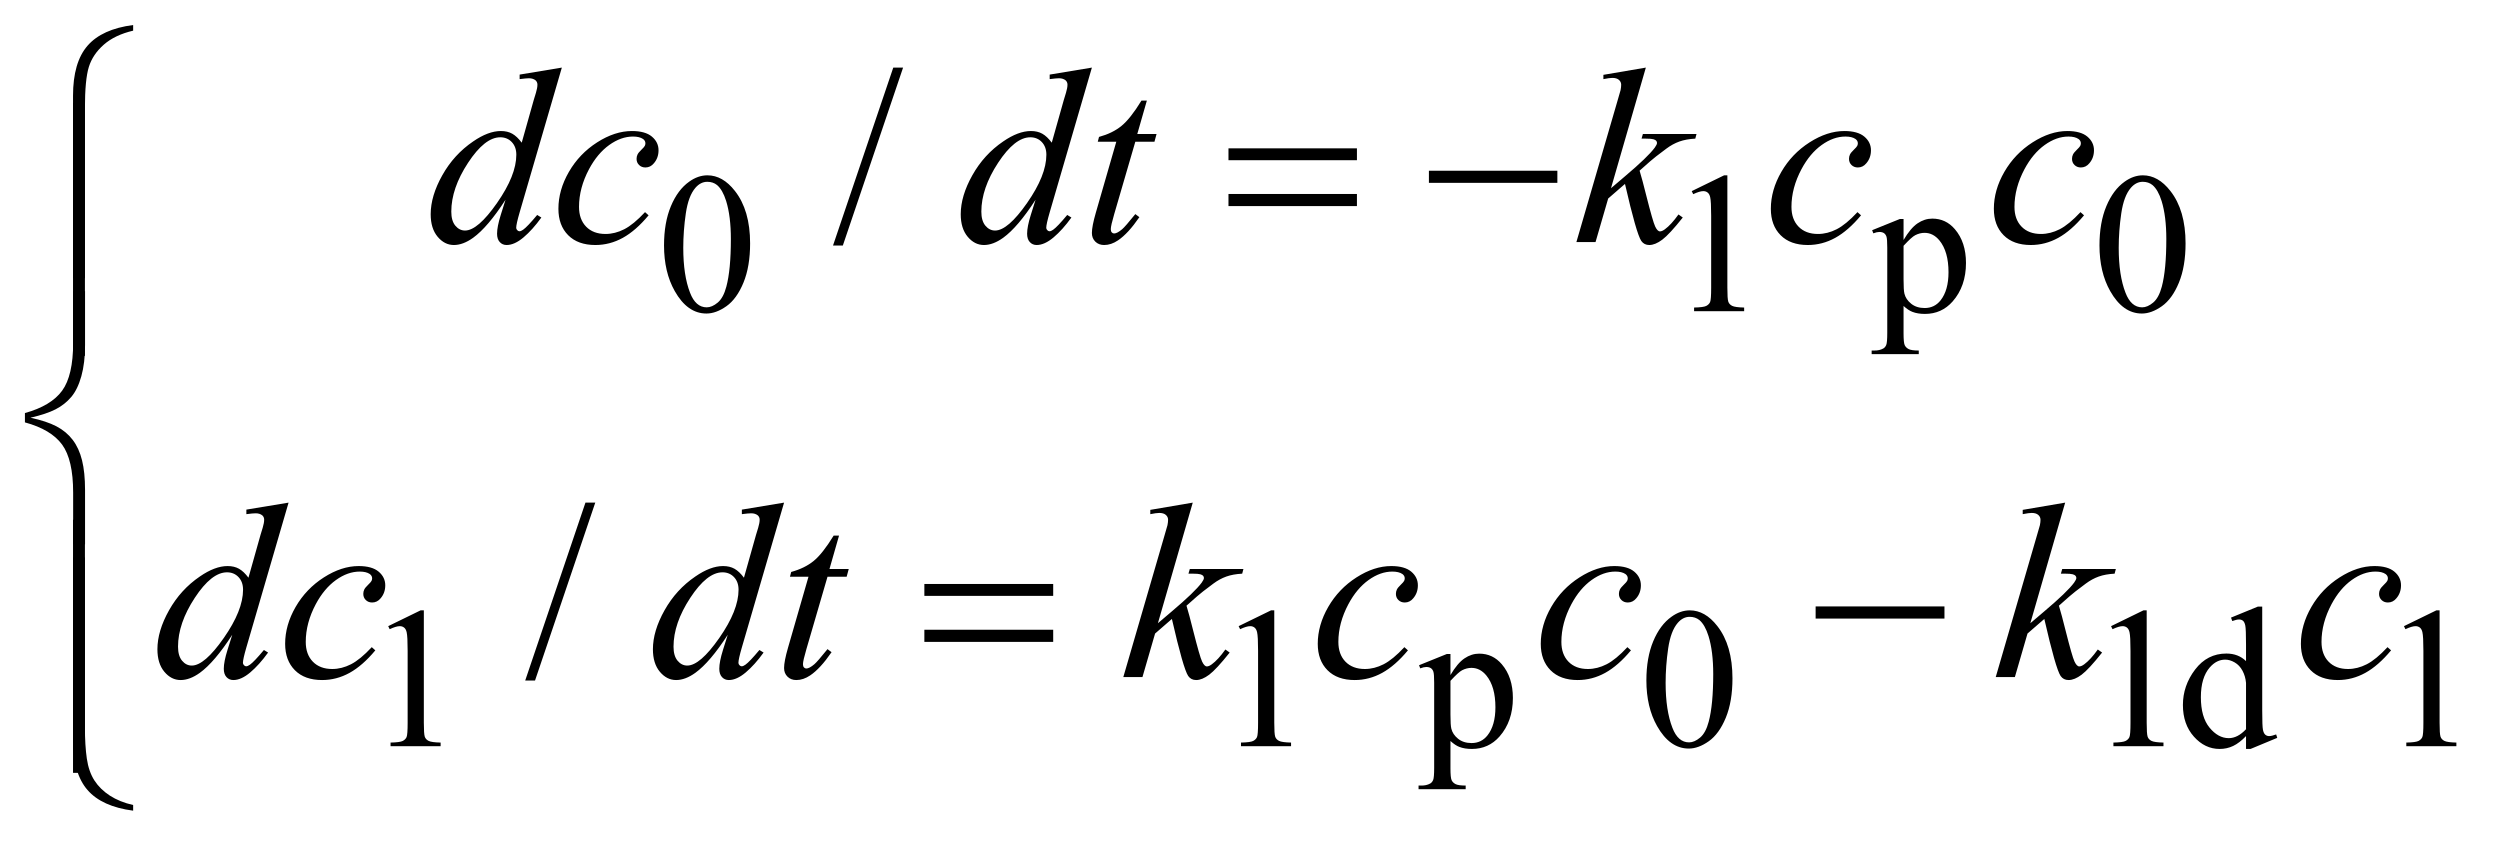 <?xml version="1.0" encoding="UTF-8"?>
<!DOCTYPE svg PUBLIC '-//W3C//DTD SVG 1.0//EN'
          'http://www.w3.org/TR/2001/REC-SVG-20010904/DTD/svg10.dtd'>
<svg stroke-dasharray="none" shape-rendering="auto" xmlns="http://www.w3.org/2000/svg" font-family="'Dialog'" text-rendering="auto" width="156" fill-opacity="1" color-interpolation="auto" color-rendering="auto" preserveAspectRatio="xMidYMid meet" font-size="12px" viewBox="0 0 156 53" fill="black" xmlns:xlink="http://www.w3.org/1999/xlink" stroke="black" image-rendering="auto" stroke-miterlimit="10" stroke-linecap="square" stroke-linejoin="miter" font-style="normal" stroke-width="1" height="53" stroke-dashoffset="0" font-weight="normal" stroke-opacity="1"
><!--Generated by the Batik Graphics2D SVG Generator--><defs id="genericDefs"
  /><g
  ><defs id="defs1"
    ><clipPath clipPathUnits="userSpaceOnUse" id="clipPath1"
      ><path d="M0.984 1.858 L99.9 1.858 L99.9 35.073 L0.984 35.073 L0.984 1.858 Z"
      /></clipPath
      ><clipPath clipPathUnits="userSpaceOnUse" id="clipPath2"
      ><path d="M31.426 59.542 L31.426 1124.145 L3191.699 1124.145 L3191.699 59.542 Z"
      /></clipPath
    ></defs
    ><g transform="scale(1.576,1.576) translate(-0.984,-1.858) matrix(0.031,0,0,0.031,0,0)"
    ><path d="M1600.781 249.406 L1764.844 249.406 L1764.844 264.562 L1600.781 264.562 L1600.781 249.406 ZM1600.781 307.688 L1764.844 307.688 L1764.844 323.156 L1600.781 323.156 L1600.781 307.688 ZM1856.781 278 L2020.844 278 L2020.844 293.469 L1856.781 293.469 L1856.781 278 Z" stroke="none" clip-path="url(#clipPath2)"
    /></g
    ><g transform="matrix(0.049,0,0,0.049,-1.55,-2.927)"
    ><path d="M201.188 98.781 Q177.906 104.25 163.844 116.594 Q149.781 128.938 144.781 144.953 Q139.781 160.969 139.781 197.844 L139.781 414.094 L124.625 414.094 L124.625 181.75 Q124.625 139.25 143.062 118 Q161.5 96.75 201.188 91.594 L201.188 98.781 Z" stroke="none" clip-path="url(#clipPath2)"
    /></g
    ><g transform="matrix(0.049,0,0,0.049,-1.55,-2.927)"
    ><path d="M139.781 512.938 L124.625 512.938 L124.625 190.594 L139.781 190.594 L139.781 512.938 Z" stroke="none" clip-path="url(#clipPath2)"
    /></g
    ><g transform="matrix(0.049,0,0,0.049,-1.55,-2.927)"
    ><path d="M139.938 752.938 L124.781 752.938 L124.781 687 Q124.781 645.125 110.719 625.906 Q96.656 606.688 63.375 597.625 L63.375 585.75 Q96.656 576.531 110.719 557.312 Q124.781 538.094 124.781 496.219 L124.781 430.594 L139.938 430.594 L139.938 499.188 Q139.938 521.844 135.25 538.719 Q130.562 555.594 122.359 565.281 Q114.156 574.969 102.438 580.984 Q90.719 587 70.406 591.688 Q90.875 596.062 103.453 602.625 Q116.031 609.188 124.156 619.812 Q132.281 630.438 136.109 645.906 Q139.938 661.375 139.938 683.719 L139.938 752.938 Z" stroke="none" clip-path="url(#clipPath2)"
    /></g
    ><g transform="matrix(0.049,0,0,0.049,-1.55,-2.927)"
    ><path d="M1208.781 803.406 L1372.844 803.406 L1372.844 818.562 L1208.781 818.562 L1208.781 803.406 ZM1208.781 861.688 L1372.844 861.688 L1372.844 877.156 L1208.781 877.156 L1208.781 861.688 ZM2343.781 832 L2507.844 832 L2507.844 847.469 L2343.781 847.469 L2343.781 832 Z" stroke="none" clip-path="url(#clipPath2)"
    /></g
    ><g transform="matrix(0.049,0,0,0.049,-1.55,-2.927)"
    ><path d="M139.781 1043.938 L124.625 1043.938 L124.625 721.594 L139.781 721.594 L139.781 1043.938 Z" stroke="none" clip-path="url(#clipPath2)"
    /></g
    ><g transform="matrix(0.049,0,0,0.049,-1.55,-2.927)"
    ><path d="M201.188 1084.906 L201.188 1092.094 Q161.5 1086.938 143.062 1065.766 Q124.625 1044.594 124.625 1001.938 L124.625 769.594 L139.781 769.594 L139.781 985.844 Q139.781 1009.125 142.203 1025.766 Q144.625 1042.406 151.891 1053.656 Q159.156 1064.906 171.578 1072.953 Q184 1081 201.188 1084.906 Z" stroke="none" clip-path="url(#clipPath2)"
    /></g
    ><g transform="matrix(0.049,0,0,0.049,-1.55,-2.927)"
    ><path d="M877.25 372.25 Q877.25 343.25 886 322.312 Q894.75 301.375 909.25 291.125 Q920.5 283 932.5 283 Q952 283 967.5 302.875 Q986.875 327.5 986.875 369.625 Q986.875 399.125 978.375 419.75 Q969.875 440.375 956.688 449.688 Q943.5 459 931.25 459 Q907 459 890.875 430.375 Q877.25 406.25 877.25 372.25 ZM901.75 375.375 Q901.75 410.375 910.375 432.5 Q917.5 451.125 931.625 451.125 Q938.375 451.125 945.625 445.062 Q952.875 439 956.625 424.75 Q962.375 403.25 962.375 364.125 Q962.375 335.125 956.375 315.75 Q951.875 301.375 944.75 295.375 Q939.625 291.25 932.375 291.25 Q923.875 291.25 917.25 298.875 Q908.25 309.25 905 331.5 Q901.75 353.75 901.75 375.375 ZM2186 303.125 L2227.25 283 L2231.375 283 L2231.375 426.125 Q2231.375 440.375 2232.562 443.875 Q2233.75 447.375 2237.5 449.25 Q2241.25 451.125 2252.75 451.375 L2252.75 456 L2189 456 L2189 451.375 Q2201 451.125 2204.5 449.312 Q2208 447.5 2209.375 444.438 Q2210.75 441.375 2210.75 426.125 L2210.75 334.625 Q2210.75 316.125 2209.5 310.875 Q2208.625 306.875 2206.312 305 Q2204 303.125 2200.75 303.125 Q2196.125 303.125 2187.875 307 L2186 303.125 ZM2415.75 352.875 L2451 338.625 L2455.75 338.625 L2455.75 365.375 Q2464.625 350.25 2473.562 344.188 Q2482.5 338.125 2492.375 338.125 Q2509.625 338.125 2521.125 351.625 Q2535.25 368.125 2535.25 394.625 Q2535.25 424.25 2518.25 443.625 Q2504.25 459.5 2483 459.5 Q2473.75 459.5 2467 456.875 Q2462 455 2455.75 449.375 L2455.75 484.25 Q2455.75 496 2457.188 499.188 Q2458.625 502.375 2462.188 504.25 Q2465.75 506.125 2475.125 506.125 L2475.125 510.75 L2415.125 510.75 L2415.125 506.125 L2418.25 506.125 Q2425.125 506.25 2430 503.5 Q2432.375 502.125 2433.688 499.062 Q2435 496 2435 483.5 L2435 375.25 Q2435 364.125 2434 361.125 Q2433 358.125 2430.812 356.625 Q2428.625 355.125 2424.875 355.125 Q2421.875 355.125 2417.25 356.875 L2415.75 352.875 ZM2455.75 372.75 L2455.75 415.5 Q2455.75 429.375 2456.875 433.75 Q2458.625 441 2465.438 446.5 Q2472.25 452 2482.625 452 Q2495.125 452 2502.875 442.25 Q2513 429.5 2513 406.375 Q2513 380.125 2501.5 366 Q2493.5 356.25 2482.5 356.25 Q2476.5 356.25 2470.625 359.25 Q2466.125 361.5 2455.75 372.75 ZM2705.25 372.25 Q2705.25 343.25 2714 322.312 Q2722.75 301.375 2737.25 291.125 Q2748.5 283 2760.5 283 Q2780 283 2795.5 302.875 Q2814.875 327.5 2814.875 369.625 Q2814.875 399.125 2806.375 419.75 Q2797.875 440.375 2784.688 449.688 Q2771.5 459 2759.25 459 Q2735 459 2718.875 430.375 Q2705.25 406.25 2705.25 372.25 ZM2729.75 375.375 Q2729.75 410.375 2738.375 432.5 Q2745.5 451.125 2759.625 451.125 Q2766.375 451.125 2773.625 445.062 Q2780.875 439 2784.625 424.75 Q2790.375 403.25 2790.375 364.125 Q2790.375 335.125 2784.375 315.75 Q2779.875 301.375 2772.75 295.375 Q2767.625 291.25 2760.375 291.25 Q2751.875 291.25 2745.25 298.875 Q2736.25 309.25 2733 331.5 Q2729.75 353.75 2729.75 375.375 Z" stroke="none" clip-path="url(#clipPath2)"
    /></g
    ><g transform="matrix(0.049,0,0,0.049,-1.55,-2.927)"
    ><path d="M526 857.125 L567.25 837 L571.375 837 L571.375 980.125 Q571.375 994.375 572.562 997.875 Q573.75 1001.375 577.5 1003.25 Q581.25 1005.125 592.75 1005.375 L592.75 1010 L529 1010 L529 1005.375 Q541 1005.125 544.5 1003.312 Q548 1001.5 549.375 998.438 Q550.75 995.375 550.75 980.125 L550.75 888.625 Q550.75 870.125 549.5 864.875 Q548.625 860.875 546.312 859 Q544 857.125 540.75 857.125 Q536.125 857.125 527.875 861 L526 857.125 ZM1609 857.125 L1650.25 837 L1654.375 837 L1654.375 980.125 Q1654.375 994.375 1655.562 997.875 Q1656.75 1001.375 1660.5 1003.25 Q1664.25 1005.125 1675.75 1005.375 L1675.75 1010 L1612 1010 L1612 1005.375 Q1624 1005.125 1627.5 1003.312 Q1631 1001.5 1632.375 998.438 Q1633.75 995.375 1633.75 980.125 L1633.75 888.625 Q1633.75 870.125 1632.5 864.875 Q1631.625 860.875 1629.312 859 Q1627 857.125 1623.75 857.125 Q1619.125 857.125 1610.875 861 L1609 857.125 ZM1838.75 906.875 L1874 892.625 L1878.75 892.625 L1878.75 919.375 Q1887.625 904.25 1896.562 898.188 Q1905.5 892.125 1915.375 892.125 Q1932.625 892.125 1944.125 905.625 Q1958.25 922.125 1958.25 948.625 Q1958.25 978.25 1941.25 997.625 Q1927.25 1013.5 1906 1013.5 Q1896.75 1013.5 1890 1010.875 Q1885 1009 1878.75 1003.375 L1878.75 1038.25 Q1878.75 1050 1880.188 1053.188 Q1881.625 1056.375 1885.188 1058.25 Q1888.75 1060.125 1898.125 1060.125 L1898.125 1064.75 L1838.125 1064.75 L1838.125 1060.125 L1841.25 1060.125 Q1848.125 1060.25 1853 1057.5 Q1855.375 1056.125 1856.688 1053.062 Q1858 1050 1858 1037.5 L1858 929.25 Q1858 918.125 1857 915.125 Q1856 912.125 1853.812 910.625 Q1851.625 909.125 1847.875 909.125 Q1844.875 909.125 1840.25 910.875 L1838.75 906.875 ZM1878.75 926.75 L1878.75 969.5 Q1878.75 983.375 1879.875 987.75 Q1881.625 995 1888.438 1000.5 Q1895.25 1006 1905.625 1006 Q1918.125 1006 1925.875 996.25 Q1936 983.5 1936 960.375 Q1936 934.125 1924.5 920 Q1916.5 910.25 1905.5 910.25 Q1899.5 910.25 1893.625 913.25 Q1889.125 915.5 1878.75 926.75 ZM2128.25 926.25 Q2128.25 897.25 2137 876.312 Q2145.75 855.375 2160.25 845.125 Q2171.5 837 2183.5 837 Q2203 837 2218.5 856.875 Q2237.875 881.5 2237.875 923.625 Q2237.875 953.125 2229.375 973.75 Q2220.875 994.375 2207.688 1003.688 Q2194.5 1013 2182.25 1013 Q2158 1013 2141.875 984.375 Q2128.25 960.25 2128.25 926.25 ZM2152.75 929.375 Q2152.75 964.375 2161.375 986.5 Q2168.5 1005.125 2182.625 1005.125 Q2189.375 1005.125 2196.625 999.062 Q2203.875 993 2207.625 978.75 Q2213.375 957.25 2213.375 918.125 Q2213.375 889.125 2207.375 869.75 Q2202.875 855.375 2195.75 849.375 Q2190.625 845.25 2183.375 845.25 Q2174.875 845.25 2168.25 852.875 Q2159.25 863.25 2156 885.5 Q2152.75 907.75 2152.75 929.375 ZM2720 857.125 L2761.25 837 L2765.375 837 L2765.375 980.125 Q2765.375 994.375 2766.562 997.875 Q2767.75 1001.375 2771.5 1003.25 Q2775.25 1005.125 2786.75 1005.375 L2786.75 1010 L2723 1010 L2723 1005.375 Q2735 1005.125 2738.5 1003.312 Q2742 1001.5 2743.375 998.438 Q2744.75 995.375 2744.75 980.125 L2744.75 888.625 Q2744.75 870.125 2743.5 864.875 Q2742.625 860.875 2740.312 859 Q2738 857.125 2734.75 857.125 Q2730.125 857.125 2721.875 861 L2720 857.125 ZM2891.875 997.125 Q2883.5 1005.875 2875.5 1009.688 Q2867.5 1013.5 2858.25 1013.5 Q2839.5 1013.5 2825.5 997.812 Q2811.5 982.125 2811.5 957.5 Q2811.5 932.875 2827 912.438 Q2842.5 892 2866.875 892 Q2882 892 2891.875 901.625 L2891.875 880.5 Q2891.875 860.875 2890.938 856.375 Q2890 851.875 2888 850.25 Q2886 848.625 2883 848.625 Q2879.75 848.625 2874.375 850.625 L2872.75 846.25 L2906.875 832.25 L2912.5 832.25 L2912.5 964.625 Q2912.5 984.75 2913.438 989.188 Q2914.375 993.625 2916.438 995.375 Q2918.5 997.125 2921.25 997.125 Q2924.625 997.125 2930.25 995 L2931.625 999.375 L2897.625 1013.5 L2891.875 1013.5 L2891.875 997.125 ZM2891.875 988.375 L2891.875 929.375 Q2891.125 920.875 2887.375 913.875 Q2883.625 906.875 2877.438 903.312 Q2871.25 899.75 2865.375 899.75 Q2854.375 899.75 2845.75 909.625 Q2834.375 922.625 2834.375 947.625 Q2834.375 972.875 2845.375 986.312 Q2856.375 999.75 2869.875 999.75 Q2881.25 999.75 2891.875 988.375 ZM3093 857.125 L3134.25 837 L3138.375 837 L3138.375 980.125 Q3138.375 994.375 3139.562 997.875 Q3140.75 1001.375 3144.5 1003.25 Q3148.25 1005.125 3159.75 1005.375 L3159.75 1010 L3096 1010 L3096 1005.375 Q3108 1005.125 3111.5 1003.312 Q3115 1001.5 3116.375 998.438 Q3117.75 995.375 3117.75 980.125 L3117.75 888.625 Q3117.75 870.125 3116.5 864.875 Q3115.625 860.875 3113.312 859 Q3111 857.125 3107.75 857.125 Q3103.125 857.125 3094.875 861 L3093 857.125 Z" stroke="none" clip-path="url(#clipPath2)"
    /></g
    ><g transform="matrix(0.049,0,0,0.049,-1.55,-2.927)"
    ><path d="M1181.688 145.812 L1104.969 372.375 L1092.469 372.375 L1169.188 145.812 L1181.688 145.812 Z" stroke="none" clip-path="url(#clipPath2)"
    /></g
    ><g transform="matrix(0.049,0,0,0.049,-1.55,-2.927)"
    ><path d="M789.688 699.812 L712.969 926.375 L700.469 926.375 L777.188 699.812 L789.688 699.812 Z" stroke="none" clip-path="url(#clipPath2)"
    /></g
    ><g transform="matrix(0.049,0,0,0.049,-1.55,-2.927)"
    ><path d="M747.125 145.812 L693.375 330.188 Q689 345.188 689 349.875 Q689 351.438 690.328 352.844 Q691.656 354.25 693.062 354.25 Q695.094 354.25 697.906 352.219 Q703.219 348.469 715.719 333.469 L721.031 336.75 Q709.781 352.375 698.297 362.062 Q686.812 371.75 676.812 371.75 Q671.5 371.75 668.062 368 Q664.625 364.25 664.625 357.375 Q664.625 348.469 669.312 333.469 L675.406 314.094 Q652.75 349.094 634.156 362.531 Q621.344 371.75 609.625 371.75 Q597.75 371.75 588.922 361.203 Q580.094 350.656 580.094 332.531 Q580.094 309.25 594.938 282.844 Q609.781 256.438 634.156 239.875 Q653.375 226.594 669.469 226.594 Q677.906 226.594 684 230.031 Q690.094 233.469 696.031 241.438 L711.344 187.062 Q713.062 181.281 714.156 177.844 Q716.031 171.594 716.031 167.531 Q716.031 164.25 713.688 162.062 Q710.406 159.406 705.25 159.406 Q701.656 159.406 693.375 160.5 L693.375 154.719 L747.125 145.812 ZM689.156 256.75 Q689.156 246.75 683.375 240.656 Q677.594 234.562 668.688 234.562 Q649 234.562 627.672 267.062 Q606.344 299.562 606.344 329.25 Q606.344 340.969 611.5 347.141 Q616.656 353.312 623.844 353.312 Q640.094 353.312 664.625 318.156 Q689.156 283 689.156 256.75 ZM857.594 333.938 Q841.344 353.469 824.781 362.609 Q808.219 371.75 789.781 371.75 Q767.594 371.75 755.172 359.25 Q742.75 346.75 742.75 325.656 Q742.75 301.75 756.109 278.625 Q769.469 255.5 792.047 241.047 Q814.625 226.594 836.344 226.594 Q853.375 226.594 861.812 233.703 Q870.25 240.812 870.25 251.125 Q870.25 260.812 864.312 267.688 Q859.938 273 853.531 273 Q848.688 273 845.484 269.875 Q842.281 266.75 842.281 262.062 Q842.281 259.094 843.453 256.594 Q844.625 254.094 848.297 250.578 Q851.969 247.062 852.75 245.5 Q853.531 243.938 853.531 242.219 Q853.531 238.938 850.562 236.75 Q846.031 233.625 837.75 233.625 Q822.438 233.625 807.438 244.406 Q792.438 255.188 781.812 275.031 Q769 299.094 769 323.156 Q769 339.094 778.062 348.391 Q787.125 357.688 802.75 357.688 Q814.781 357.688 826.578 351.672 Q838.375 345.656 853.062 329.875 L857.594 333.938 ZM1422.125 145.812 L1368.375 330.188 Q1364 345.188 1364 349.875 Q1364 351.438 1365.328 352.844 Q1366.656 354.25 1368.062 354.25 Q1370.094 354.25 1372.906 352.219 Q1378.219 348.469 1390.719 333.469 L1396.031 336.75 Q1384.781 352.375 1373.297 362.062 Q1361.812 371.75 1351.812 371.75 Q1346.5 371.75 1343.062 368 Q1339.625 364.25 1339.625 357.375 Q1339.625 348.469 1344.312 333.469 L1350.406 314.094 Q1327.75 349.094 1309.156 362.531 Q1296.344 371.75 1284.625 371.75 Q1272.75 371.75 1263.922 361.203 Q1255.094 350.656 1255.094 332.531 Q1255.094 309.25 1269.938 282.844 Q1284.781 256.438 1309.156 239.875 Q1328.375 226.594 1344.469 226.594 Q1352.906 226.594 1359 230.031 Q1365.094 233.469 1371.031 241.438 L1386.344 187.062 Q1388.062 181.281 1389.156 177.844 Q1391.031 171.594 1391.031 167.531 Q1391.031 164.25 1388.688 162.062 Q1385.406 159.406 1380.25 159.406 Q1376.656 159.406 1368.375 160.5 L1368.375 154.719 L1422.125 145.812 ZM1364.156 256.75 Q1364.156 246.75 1358.375 240.656 Q1352.594 234.562 1343.688 234.562 Q1324 234.562 1302.672 267.062 Q1281.344 299.562 1281.344 329.25 Q1281.344 340.969 1286.5 347.141 Q1291.656 353.312 1298.844 353.312 Q1315.094 353.312 1339.625 318.156 Q1364.156 283 1364.156 256.75 ZM1492.125 187.844 L1479.938 230.344 L1504.469 230.344 L1501.812 240.188 L1477.438 240.188 L1450.562 332.375 Q1446.188 347.219 1446.188 351.594 Q1446.188 354.25 1447.438 355.656 Q1448.688 357.062 1450.406 357.062 Q1454.312 357.062 1460.719 351.594 Q1464.469 348.469 1477.438 332.375 L1482.594 336.281 Q1468.219 357.219 1455.406 365.812 Q1446.656 371.75 1437.75 371.75 Q1430.875 371.75 1426.5 367.453 Q1422.125 363.156 1422.125 356.438 Q1422.125 348 1427.125 330.656 L1453.219 240.188 L1429.625 240.188 L1431.188 234.094 Q1448.375 229.406 1459.781 220.109 Q1471.188 210.812 1485.25 187.844 L1492.125 187.844 ZM2127.562 145.812 L2083.188 299.406 L2101 284.25 Q2130.219 259.562 2138.969 247.688 Q2141.781 243.781 2141.781 241.75 Q2141.781 240.344 2140.844 239.094 Q2139.906 237.844 2137.172 237.062 Q2134.438 236.281 2127.562 236.281 L2122.094 236.281 L2123.812 230.344 L2192.094 230.344 L2190.531 236.281 Q2178.812 236.906 2170.297 239.953 Q2161.781 243 2153.812 248.938 Q2138.031 260.656 2133.031 265.188 L2119.594 277.062 Q2123.031 288.312 2128.031 308.469 Q2136.469 341.906 2139.438 348.156 Q2142.406 354.406 2145.531 354.406 Q2148.188 354.406 2151.781 351.75 Q2159.906 345.812 2169.125 332.844 L2174.594 336.75 Q2157.562 358.156 2148.5 364.953 Q2139.438 371.75 2131.938 371.75 Q2125.375 371.75 2121.781 366.594 Q2115.531 357.375 2101 293.938 L2079.594 312.531 L2063.5 368 L2039.125 368 L2091 189.719 L2095.375 174.562 Q2096.156 170.656 2096.156 167.688 Q2096.156 163.938 2093.266 161.438 Q2090.375 158.938 2084.906 158.938 Q2081.312 158.938 2073.5 160.5 L2073.5 155.031 L2127.562 145.812 ZM2401.594 333.938 Q2385.344 353.469 2368.781 362.609 Q2352.219 371.75 2333.781 371.75 Q2311.594 371.75 2299.172 359.25 Q2286.75 346.75 2286.75 325.656 Q2286.75 301.75 2300.109 278.625 Q2313.469 255.5 2336.047 241.047 Q2358.625 226.594 2380.344 226.594 Q2397.375 226.594 2405.812 233.703 Q2414.25 240.812 2414.25 251.125 Q2414.25 260.812 2408.312 267.688 Q2403.938 273 2397.531 273 Q2392.688 273 2389.484 269.875 Q2386.281 266.75 2386.281 262.062 Q2386.281 259.094 2387.453 256.594 Q2388.625 254.094 2392.297 250.578 Q2395.969 247.062 2396.75 245.5 Q2397.531 243.938 2397.531 242.219 Q2397.531 238.938 2394.562 236.75 Q2390.031 233.625 2381.75 233.625 Q2366.438 233.625 2351.438 244.406 Q2336.438 255.188 2325.812 275.031 Q2313 299.094 2313 323.156 Q2313 339.094 2322.062 348.391 Q2331.125 357.688 2346.75 357.688 Q2358.781 357.688 2370.578 351.672 Q2382.375 345.656 2397.062 329.875 L2401.594 333.938 ZM2685.594 333.938 Q2669.344 353.469 2652.781 362.609 Q2636.219 371.75 2617.781 371.75 Q2595.594 371.75 2583.172 359.25 Q2570.75 346.75 2570.75 325.656 Q2570.75 301.75 2584.109 278.625 Q2597.469 255.5 2620.047 241.047 Q2642.625 226.594 2664.344 226.594 Q2681.375 226.594 2689.812 233.703 Q2698.25 240.812 2698.25 251.125 Q2698.25 260.812 2692.312 267.688 Q2687.938 273 2681.531 273 Q2676.688 273 2673.484 269.875 Q2670.281 266.75 2670.281 262.062 Q2670.281 259.094 2671.453 256.594 Q2672.625 254.094 2676.297 250.578 Q2679.969 247.062 2680.75 245.5 Q2681.531 243.938 2681.531 242.219 Q2681.531 238.938 2678.562 236.75 Q2674.031 233.625 2665.75 233.625 Q2650.438 233.625 2635.438 244.406 Q2620.438 255.188 2609.812 275.031 Q2597 299.094 2597 323.156 Q2597 339.094 2606.062 348.391 Q2615.125 357.688 2630.75 357.688 Q2642.781 357.688 2654.578 351.672 Q2666.375 345.656 2681.062 329.875 L2685.594 333.938 Z" stroke="none" clip-path="url(#clipPath2)"
    /></g
    ><g transform="matrix(0.049,0,0,0.049,-1.55,-2.927)"
    ><path d="M399.125 699.812 L345.375 884.188 Q341 899.188 341 903.875 Q341 905.438 342.328 906.844 Q343.656 908.25 345.062 908.25 Q347.094 908.25 349.906 906.219 Q355.219 902.469 367.719 887.469 L373.031 890.75 Q361.781 906.375 350.297 916.062 Q338.812 925.75 328.812 925.75 Q323.5 925.75 320.062 922 Q316.625 918.25 316.625 911.375 Q316.625 902.469 321.312 887.469 L327.406 868.094 Q304.75 903.094 286.156 916.531 Q273.344 925.75 261.625 925.75 Q249.75 925.75 240.922 915.203 Q232.094 904.656 232.094 886.531 Q232.094 863.25 246.938 836.844 Q261.781 810.438 286.156 793.875 Q305.375 780.594 321.469 780.594 Q329.906 780.594 336 784.031 Q342.094 787.469 348.031 795.438 L363.344 741.062 Q365.062 735.281 366.156 731.844 Q368.031 725.594 368.031 721.531 Q368.031 718.25 365.688 716.062 Q362.406 713.406 357.25 713.406 Q353.656 713.406 345.375 714.5 L345.375 708.719 L399.125 699.812 ZM341.156 810.75 Q341.156 800.75 335.375 794.656 Q329.594 788.562 320.688 788.562 Q301 788.562 279.672 821.062 Q258.344 853.562 258.344 883.25 Q258.344 894.969 263.5 901.141 Q268.656 907.312 275.844 907.312 Q292.094 907.312 316.625 872.156 Q341.156 837 341.156 810.75 ZM509.594 887.938 Q493.344 907.469 476.781 916.609 Q460.219 925.75 441.781 925.75 Q419.594 925.75 407.172 913.25 Q394.75 900.75 394.75 879.656 Q394.75 855.75 408.109 832.625 Q421.469 809.5 444.047 795.047 Q466.625 780.594 488.344 780.594 Q505.375 780.594 513.812 787.703 Q522.25 794.812 522.25 805.125 Q522.25 814.812 516.312 821.688 Q511.938 827 505.531 827 Q500.688 827 497.484 823.875 Q494.281 820.75 494.281 816.062 Q494.281 813.094 495.453 810.594 Q496.625 808.094 500.297 804.578 Q503.969 801.062 504.75 799.5 Q505.531 797.938 505.531 796.219 Q505.531 792.938 502.562 790.75 Q498.031 787.625 489.75 787.625 Q474.438 787.625 459.438 798.406 Q444.438 809.188 433.812 829.031 Q421 853.094 421 877.156 Q421 893.094 430.062 902.391 Q439.125 911.688 454.75 911.688 Q466.781 911.688 478.578 905.672 Q490.375 899.656 505.062 883.875 L509.594 887.938 ZM1030.125 699.812 L976.375 884.188 Q972 899.188 972 903.875 Q972 905.438 973.328 906.844 Q974.656 908.25 976.062 908.25 Q978.094 908.25 980.906 906.219 Q986.219 902.469 998.719 887.469 L1004.031 890.75 Q992.781 906.375 981.297 916.062 Q969.812 925.75 959.812 925.75 Q954.5 925.75 951.062 922 Q947.625 918.25 947.625 911.375 Q947.625 902.469 952.312 887.469 L958.406 868.094 Q935.75 903.094 917.156 916.531 Q904.344 925.75 892.625 925.75 Q880.75 925.75 871.922 915.203 Q863.094 904.656 863.094 886.531 Q863.094 863.25 877.938 836.844 Q892.781 810.438 917.156 793.875 Q936.375 780.594 952.469 780.594 Q960.906 780.594 967 784.031 Q973.094 787.469 979.031 795.438 L994.344 741.062 Q996.062 735.281 997.156 731.844 Q999.031 725.594 999.031 721.531 Q999.031 718.25 996.688 716.062 Q993.406 713.406 988.25 713.406 Q984.656 713.406 976.375 714.5 L976.375 708.719 L1030.125 699.812 ZM972.156 810.75 Q972.156 800.75 966.375 794.656 Q960.594 788.562 951.688 788.562 Q932 788.562 910.672 821.062 Q889.344 853.562 889.344 883.25 Q889.344 894.969 894.5 901.141 Q899.656 907.312 906.844 907.312 Q923.094 907.312 947.625 872.156 Q972.156 837 972.156 810.75 ZM1100.125 741.844 L1087.938 784.344 L1112.469 784.344 L1109.812 794.188 L1085.438 794.188 L1058.562 886.375 Q1054.188 901.219 1054.188 905.594 Q1054.188 908.25 1055.438 909.656 Q1056.688 911.062 1058.406 911.062 Q1062.312 911.062 1068.719 905.594 Q1072.469 902.469 1085.438 886.375 L1090.594 890.281 Q1076.219 911.219 1063.406 919.812 Q1054.656 925.75 1045.75 925.75 Q1038.875 925.75 1034.5 921.453 Q1030.125 917.156 1030.125 910.438 Q1030.125 902 1035.125 884.656 L1061.219 794.188 L1037.625 794.188 L1039.188 788.094 Q1056.375 783.406 1067.781 774.109 Q1079.188 764.812 1093.25 741.844 L1100.125 741.844 ZM1550.562 699.812 L1506.188 853.406 L1524 838.25 Q1553.219 813.562 1561.969 801.688 Q1564.781 797.781 1564.781 795.75 Q1564.781 794.344 1563.844 793.094 Q1562.906 791.844 1560.172 791.062 Q1557.438 790.281 1550.562 790.281 L1545.094 790.281 L1546.812 784.344 L1615.094 784.344 L1613.531 790.281 Q1601.812 790.906 1593.297 793.953 Q1584.781 797 1576.812 802.938 Q1561.031 814.656 1556.031 819.188 L1542.594 831.062 Q1546.031 842.312 1551.031 862.469 Q1559.469 895.906 1562.438 902.156 Q1565.406 908.406 1568.531 908.406 Q1571.188 908.406 1574.781 905.75 Q1582.906 899.812 1592.125 886.844 L1597.594 890.75 Q1580.562 912.156 1571.5 918.953 Q1562.438 925.75 1554.938 925.75 Q1548.375 925.75 1544.781 920.594 Q1538.531 911.375 1524 847.938 L1502.594 866.531 L1486.5 922 L1462.125 922 L1514 743.719 L1518.375 728.562 Q1519.156 724.656 1519.156 721.688 Q1519.156 717.938 1516.266 715.438 Q1513.375 712.938 1507.906 712.938 Q1504.312 712.938 1496.5 714.5 L1496.5 709.031 L1550.562 699.812 ZM1824.594 887.938 Q1808.344 907.469 1791.781 916.609 Q1775.219 925.75 1756.781 925.75 Q1734.594 925.75 1722.172 913.25 Q1709.75 900.75 1709.75 879.656 Q1709.75 855.75 1723.109 832.625 Q1736.469 809.5 1759.047 795.047 Q1781.625 780.594 1803.344 780.594 Q1820.375 780.594 1828.812 787.703 Q1837.25 794.812 1837.25 805.125 Q1837.25 814.812 1831.312 821.688 Q1826.938 827 1820.531 827 Q1815.688 827 1812.484 823.875 Q1809.281 820.75 1809.281 816.062 Q1809.281 813.094 1810.453 810.594 Q1811.625 808.094 1815.297 804.578 Q1818.969 801.062 1819.75 799.5 Q1820.531 797.938 1820.531 796.219 Q1820.531 792.938 1817.562 790.75 Q1813.031 787.625 1804.75 787.625 Q1789.438 787.625 1774.438 798.406 Q1759.438 809.188 1748.812 829.031 Q1736 853.094 1736 877.156 Q1736 893.094 1745.062 902.391 Q1754.125 911.688 1769.75 911.688 Q1781.781 911.688 1793.578 905.672 Q1805.375 899.656 1820.062 883.875 L1824.594 887.938 ZM2108.594 887.938 Q2092.344 907.469 2075.781 916.609 Q2059.219 925.75 2040.781 925.75 Q2018.594 925.75 2006.172 913.25 Q1993.75 900.75 1993.75 879.656 Q1993.75 855.75 2007.109 832.625 Q2020.469 809.5 2043.047 795.047 Q2065.625 780.594 2087.344 780.594 Q2104.375 780.594 2112.812 787.703 Q2121.25 794.812 2121.25 805.125 Q2121.25 814.812 2115.312 821.688 Q2110.938 827 2104.531 827 Q2099.688 827 2096.484 823.875 Q2093.281 820.75 2093.281 816.062 Q2093.281 813.094 2094.453 810.594 Q2095.625 808.094 2099.297 804.578 Q2102.969 801.062 2103.75 799.5 Q2104.531 797.938 2104.531 796.219 Q2104.531 792.938 2101.562 790.75 Q2097.031 787.625 2088.75 787.625 Q2073.438 787.625 2058.438 798.406 Q2043.438 809.188 2032.812 829.031 Q2020 853.094 2020 877.156 Q2020 893.094 2029.062 902.391 Q2038.125 911.688 2053.75 911.688 Q2065.781 911.688 2077.578 905.672 Q2089.375 899.656 2104.062 883.875 L2108.594 887.938 ZM2661.562 699.812 L2617.188 853.406 L2635 838.25 Q2664.219 813.562 2672.969 801.688 Q2675.781 797.781 2675.781 795.75 Q2675.781 794.344 2674.844 793.094 Q2673.906 791.844 2671.172 791.062 Q2668.438 790.281 2661.562 790.281 L2656.094 790.281 L2657.812 784.344 L2726.094 784.344 L2724.531 790.281 Q2712.812 790.906 2704.297 793.953 Q2695.781 797 2687.812 802.938 Q2672.031 814.656 2667.031 819.188 L2653.594 831.062 Q2657.031 842.312 2662.031 862.469 Q2670.469 895.906 2673.438 902.156 Q2676.406 908.406 2679.531 908.406 Q2682.188 908.406 2685.781 905.75 Q2693.906 899.812 2703.125 886.844 L2708.594 890.75 Q2691.562 912.156 2682.5 918.953 Q2673.438 925.75 2665.938 925.75 Q2659.375 925.75 2655.781 920.594 Q2649.531 911.375 2635 847.938 L2613.594 866.531 L2597.5 922 L2573.125 922 L2625 743.719 L2629.375 728.562 Q2630.156 724.656 2630.156 721.688 Q2630.156 717.938 2627.266 715.438 Q2624.375 712.938 2618.906 712.938 Q2615.312 712.938 2607.5 714.5 L2607.5 709.031 L2661.562 699.812 ZM3076.594 887.938 Q3060.344 907.469 3043.781 916.609 Q3027.219 925.75 3008.781 925.75 Q2986.594 925.75 2974.172 913.25 Q2961.75 900.75 2961.75 879.656 Q2961.75 855.75 2975.109 832.625 Q2988.469 809.5 3011.047 795.047 Q3033.625 780.594 3055.344 780.594 Q3072.375 780.594 3080.812 787.703 Q3089.25 794.812 3089.25 805.125 Q3089.25 814.812 3083.312 821.688 Q3078.938 827 3072.531 827 Q3067.688 827 3064.484 823.875 Q3061.281 820.75 3061.281 816.062 Q3061.281 813.094 3062.453 810.594 Q3063.625 808.094 3067.297 804.578 Q3070.969 801.062 3071.75 799.5 Q3072.531 797.938 3072.531 796.219 Q3072.531 792.938 3069.562 790.75 Q3065.031 787.625 3056.75 787.625 Q3041.438 787.625 3026.438 798.406 Q3011.438 809.188 3000.812 829.031 Q2988 853.094 2988 877.156 Q2988 893.094 2997.062 902.391 Q3006.125 911.688 3021.75 911.688 Q3033.781 911.688 3045.578 905.672 Q3057.375 899.656 3072.062 883.875 L3076.594 887.938 Z" stroke="none" clip-path="url(#clipPath2)"
    /></g
  ></g
></svg
>
